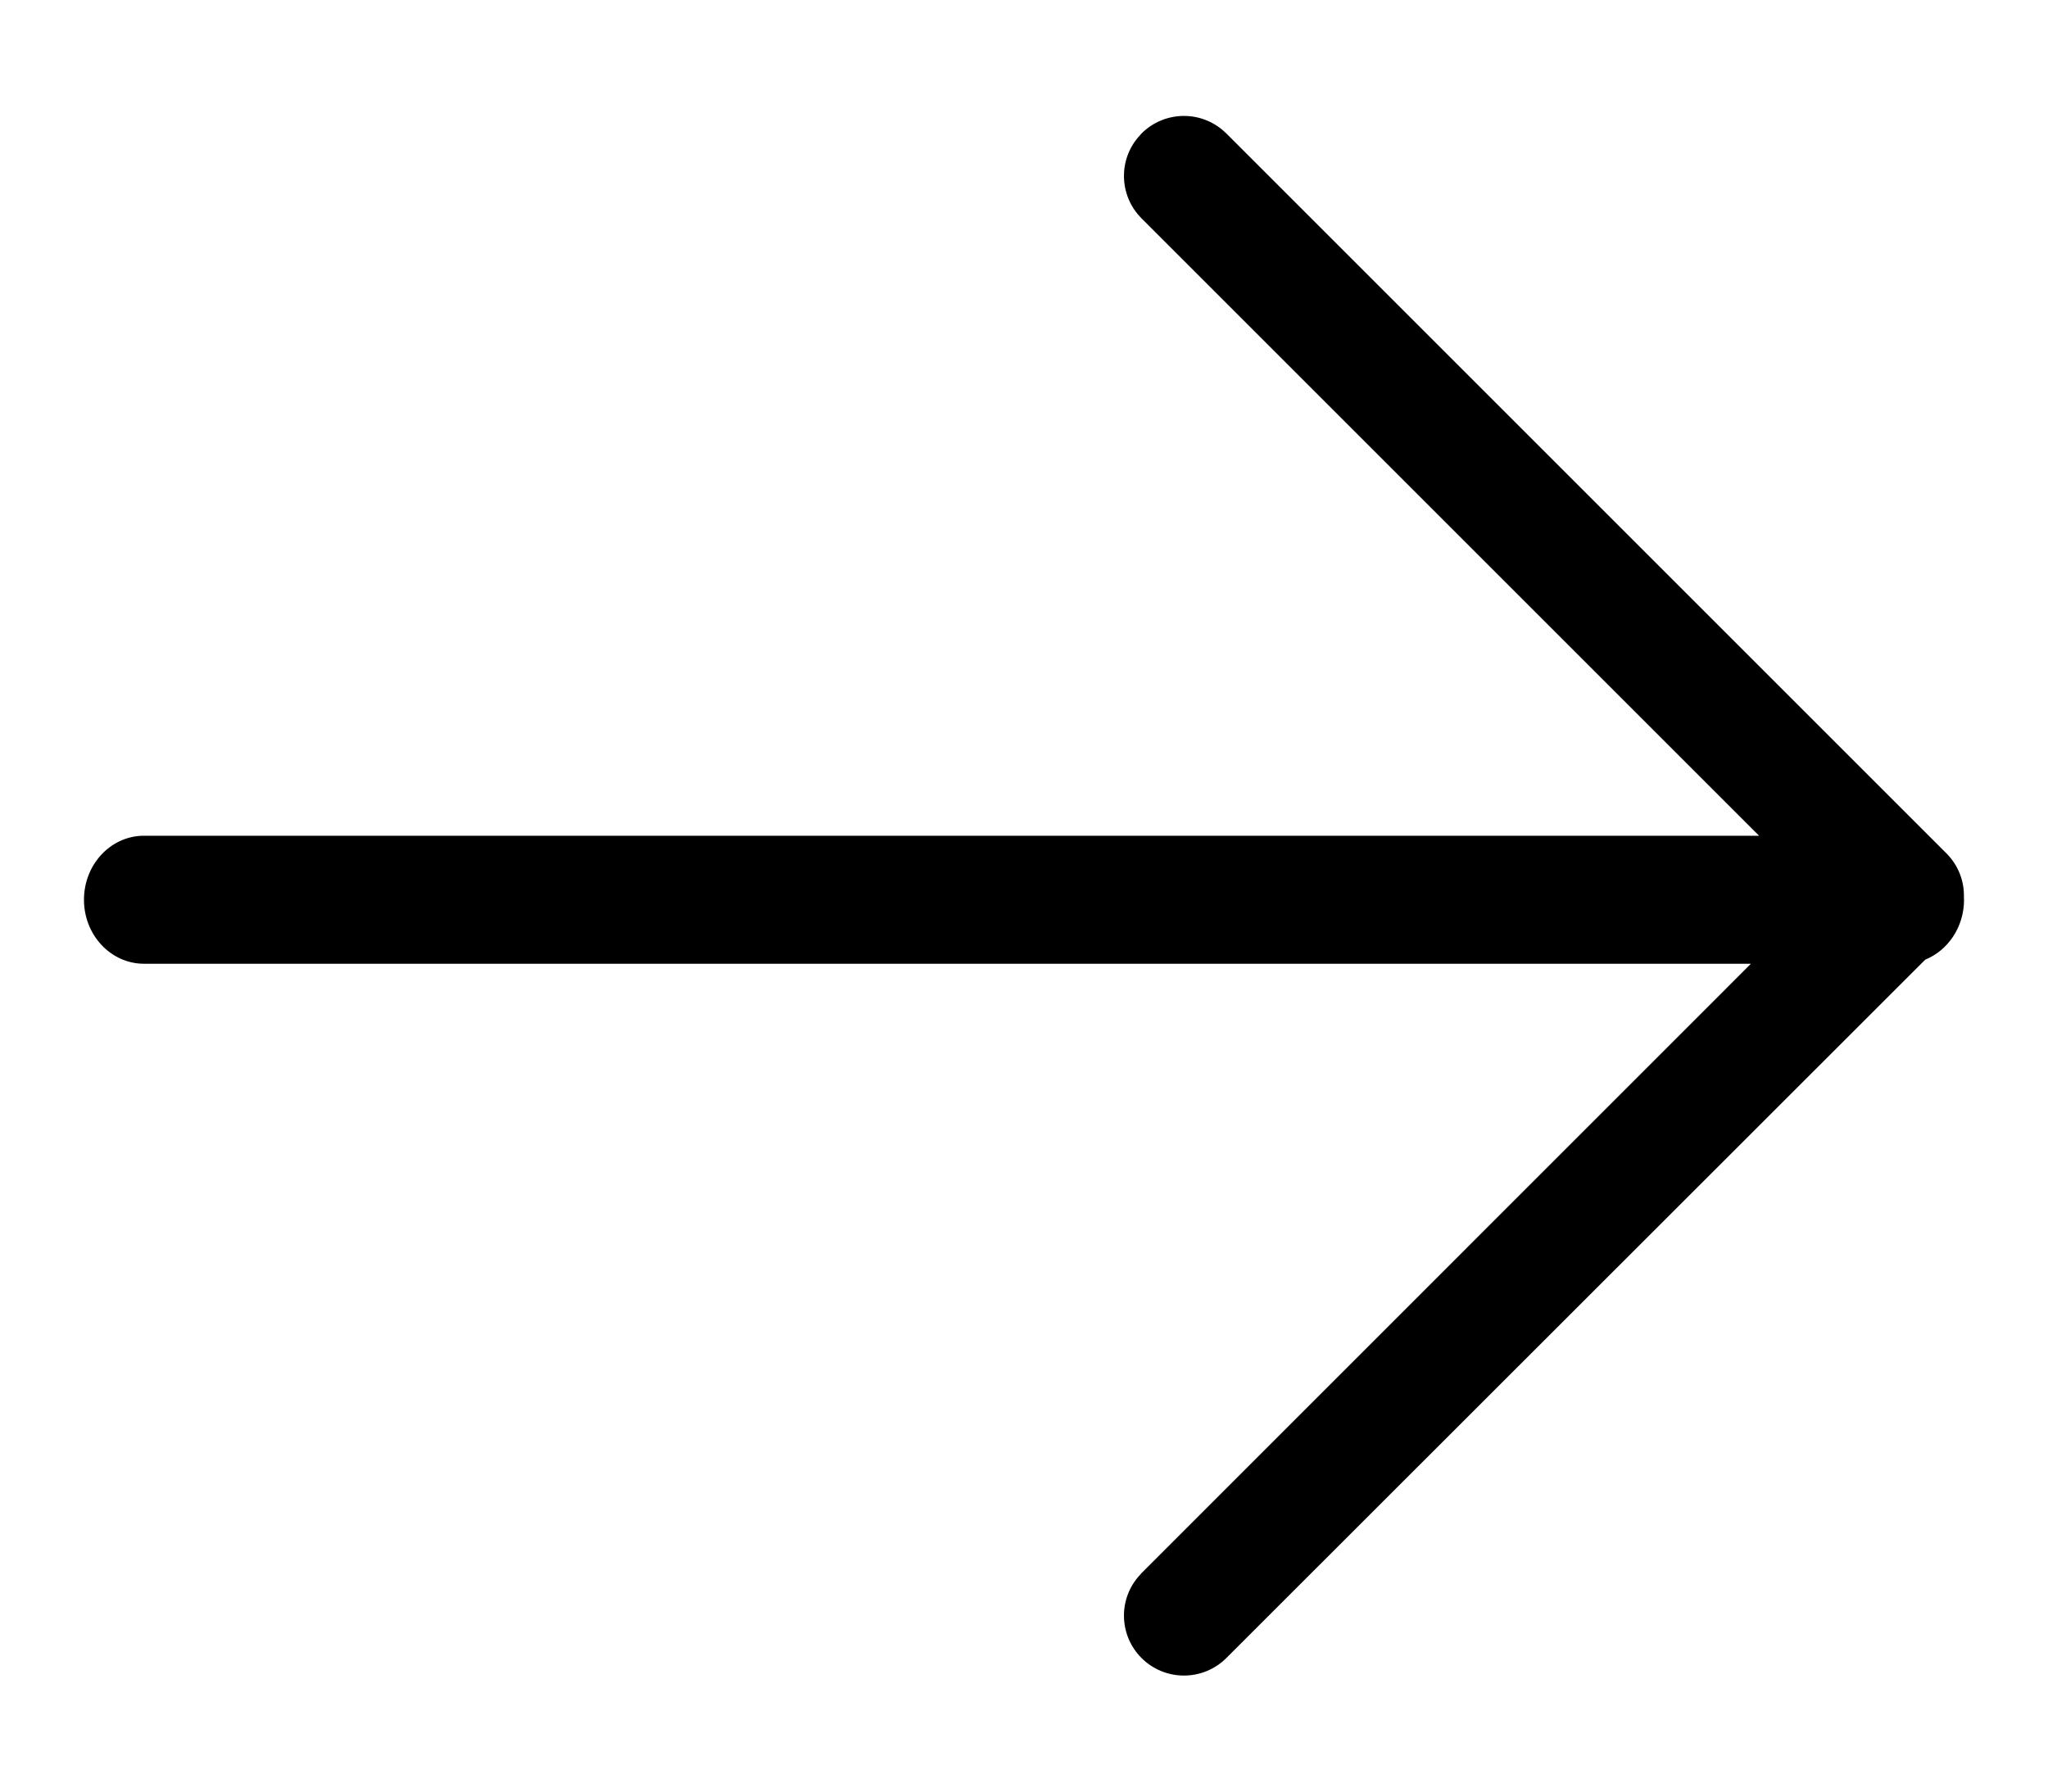 <?xml version="1.0" encoding="UTF-8"?>
<svg width="16px" height="14px" viewBox="0 0 16 14" version="1.1" xmlns="http://www.w3.org/2000/svg" xmlns:xlink="http://www.w3.org/1999/xlink">
    <title>001CB6E5-DC0A-45AB-96B6-B9AFDDAF85C9</title>
    <g id="⚙️-Style-Guide" stroke="none" stroke-width="1" fill="none" fill-rule="evenodd">
        <g id="Topper---Style-Guide" transform="translate(-1157, -1335)" fill="#000000">
            <g id="Icon/20/payment" transform="translate(1157.656, 1335.906)">
                <path d="M8.911,0.124 L8.925,0.137 L14.55,5.762 C14.645,5.857 14.691,5.982 14.687,6.107 C14.687,6.112 14.688,6.119 14.688,6.125 C14.688,6.339 14.562,6.521 14.385,6.593 L8.925,12.05 C8.742,12.233 8.445,12.233 8.262,12.05 C8.084,11.872 8.079,11.585 8.249,11.402 L8.262,11.387 L13.023,6.625 L0.469,6.625 C0.21,6.625 0,6.401 0,6.125 C0,5.855 0.2,5.635 0.451,5.625 L13.087,5.625 L8.262,0.8 C8.084,0.622 8.079,0.335 8.249,0.152 L8.262,0.137 C8.441,-0.041 8.727,-0.046 8.911,0.124 Z" id="arrow-right-thin"></path>
            </g>
        </g>
    </g>
</svg>